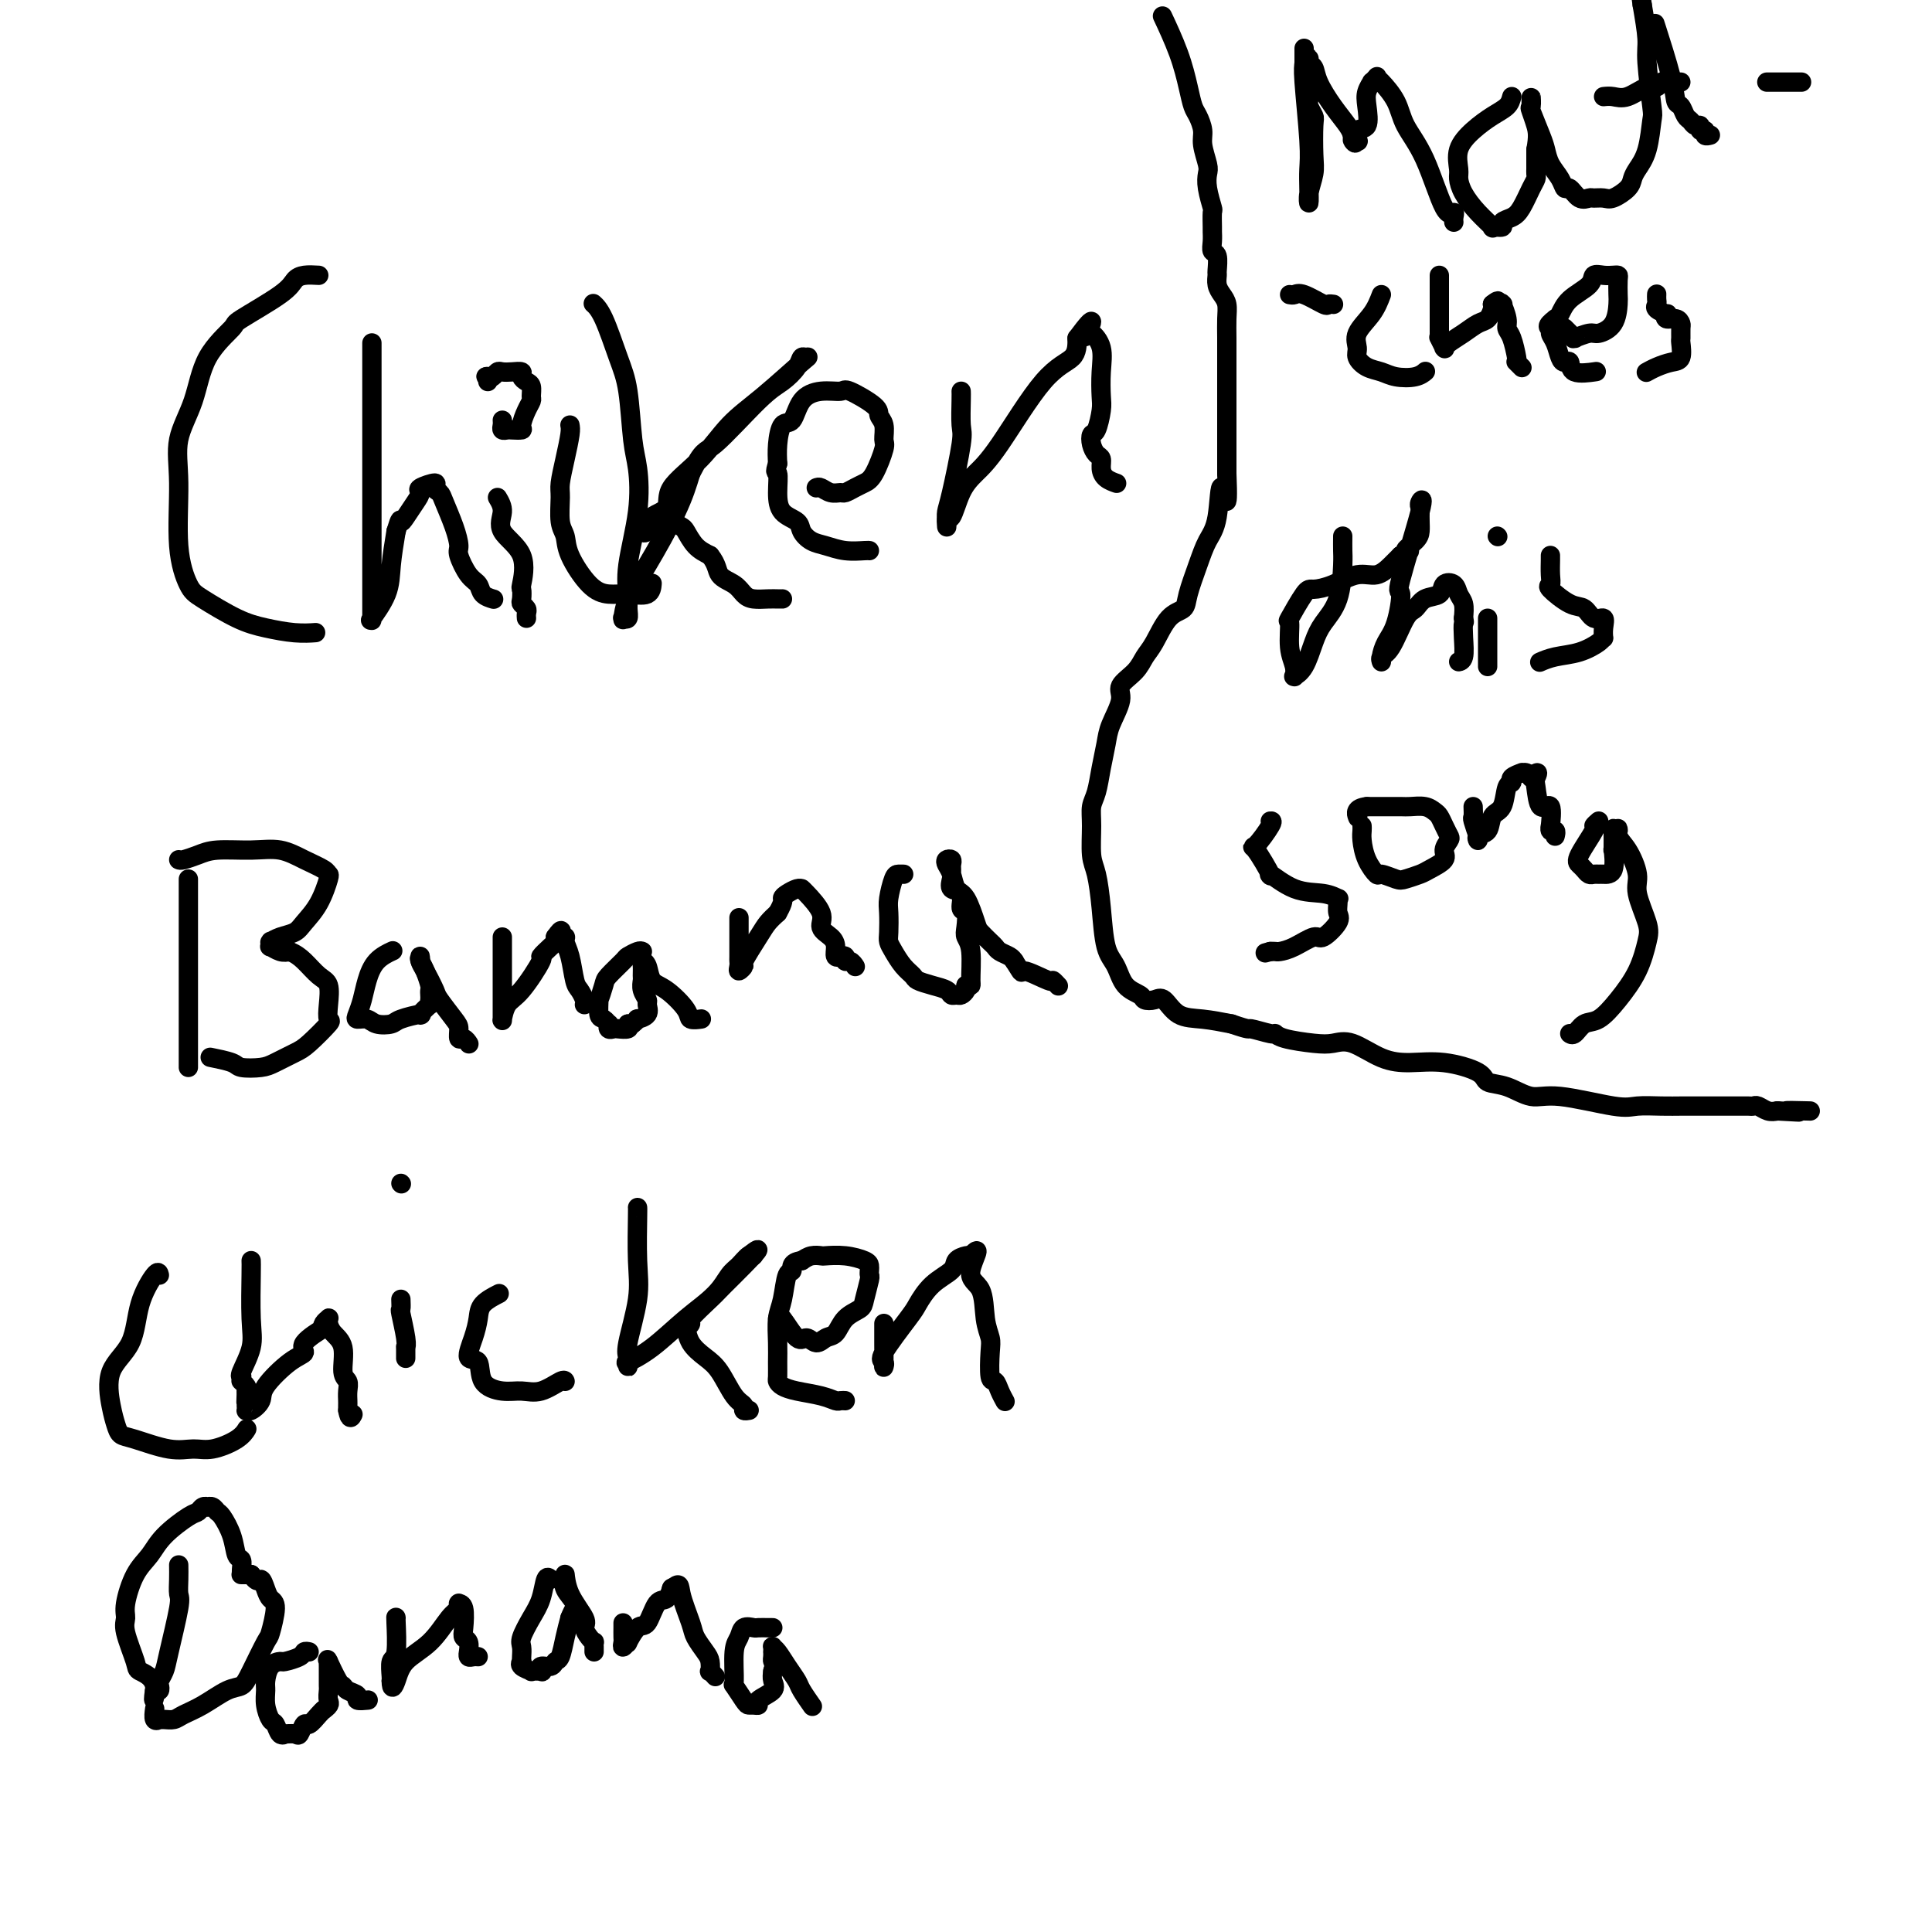 <svg viewBox='0 0 400 400' version='1.1' xmlns='http://www.w3.org/2000/svg' xmlns:xlink='http://www.w3.org/1999/xlink'><g fill='none' stroke='#000000' stroke-width='4' stroke-linecap='round' stroke-linejoin='round'><path d='M66,57c-1.069,-0.061 -2.138,-0.122 -3,0c-0.862,0.122 -1.515,0.426 -2,1c-0.485,0.574 -0.800,1.417 -3,3c-2.200,1.583 -6.286,3.905 -8,5c-1.714,1.095 -1.058,0.964 -2,2c-0.942,1.036 -3.484,3.240 -5,6c-1.516,2.760 -2.008,6.077 -3,9c-0.992,2.923 -2.485,5.453 -3,8c-0.515,2.547 -0.054,5.113 0,9c0.054,3.887 -0.301,9.097 0,13c0.301,3.903 1.258,6.500 2,8c0.742,1.500 1.268,1.905 3,3c1.732,1.095 4.671,2.882 7,4c2.329,1.118 4.047,1.568 6,2c1.953,0.432 4.141,0.847 6,1c1.859,0.153 3.388,0.044 4,0c0.612,-0.044 0.306,-0.022 0,0'/><path d='M77,71c0.000,1.251 0.000,2.503 0,3c-0.000,0.497 -0.000,0.240 0,4c0.000,3.760 0.000,11.537 0,16c-0.000,4.463 -0.000,5.610 0,8c0.000,2.390 0.000,6.021 0,8c-0.000,1.979 -0.000,2.306 0,3c0.000,0.694 0.000,1.756 0,3c-0.000,1.244 -0.000,2.670 0,4c0.000,1.330 0.001,2.566 0,3c-0.001,0.434 -0.003,0.068 0,1c0.003,0.932 0.011,3.164 0,4c-0.011,0.836 -0.042,0.277 0,0c0.042,-0.277 0.158,-0.273 0,0c-0.158,0.273 -0.589,0.816 0,0c0.589,-0.816 2.197,-2.989 3,-5c0.803,-2.011 0.801,-3.860 1,-6c0.199,-2.140 0.600,-4.570 1,-7'/><path d='M82,110c0.967,-3.218 0.883,-2.262 1,-2c0.117,0.262 0.435,-0.169 1,-1c0.565,-0.831 1.376,-2.062 2,-3c0.624,-0.938 1.060,-1.583 1,-2c-0.060,-0.417 -0.617,-0.606 0,-1c0.617,-0.394 2.406,-0.994 3,-1c0.594,-0.006 -0.008,0.583 0,1c0.008,0.417 0.628,0.662 1,1c0.372,0.338 0.498,0.770 1,2c0.502,1.230 1.381,3.260 2,5c0.619,1.740 0.977,3.191 1,4c0.023,0.809 -0.288,0.977 0,2c0.288,1.023 1.174,2.901 2,4c0.826,1.099 1.593,1.418 2,2c0.407,0.582 0.456,1.426 1,2c0.544,0.574 1.584,0.878 2,1c0.416,0.122 0.208,0.061 0,0'/><path d='M103,103c0.544,0.919 1.088,1.838 1,3c-0.088,1.162 -0.808,2.567 0,4c0.808,1.433 3.144,2.895 4,5c0.856,2.105 0.233,4.854 0,6c-0.233,1.146 -0.077,0.688 0,1c0.077,0.312 0.073,1.394 0,2c-0.073,0.606 -0.216,0.737 0,1c0.216,0.263 0.790,0.658 1,1c0.210,0.342 0.057,0.631 0,1c-0.057,0.369 -0.016,0.820 0,1c0.016,0.180 0.008,0.090 0,0'/><path d='M104,87c0.027,0.310 0.053,0.619 0,1c-0.053,0.381 -0.187,0.833 0,1c0.187,0.167 0.694,0.049 1,0c0.306,-0.049 0.412,-0.031 1,0c0.588,0.031 1.660,0.073 2,0c0.340,-0.073 -0.052,-0.261 0,-1c0.052,-0.739 0.547,-2.029 1,-3c0.453,-0.971 0.863,-1.622 1,-2c0.137,-0.378 -0.000,-0.483 0,-1c0.000,-0.517 0.138,-1.445 0,-2c-0.138,-0.555 -0.551,-0.737 -1,-1c-0.449,-0.263 -0.932,-0.607 -1,-1c-0.068,-0.393 0.280,-0.834 0,-1c-0.280,-0.166 -1.188,-0.058 -2,0c-0.812,0.058 -1.527,0.067 -2,0c-0.473,-0.067 -0.704,-0.210 -1,0c-0.296,0.210 -0.656,0.774 -1,1c-0.344,0.226 -0.672,0.113 -1,0'/><path d='M101,78c-0.774,0.095 -0.208,-0.167 0,0c0.208,0.167 0.060,0.762 0,1c-0.060,0.238 -0.030,0.119 0,0'/><path d='M118,88c0.082,0.416 0.165,0.832 0,2c-0.165,1.168 -0.576,3.089 -1,5c-0.424,1.911 -0.859,3.814 -1,5c-0.141,1.186 0.013,1.655 0,3c-0.013,1.345 -0.191,3.566 0,5c0.191,1.434 0.752,2.083 1,3c0.248,0.917 0.182,2.104 1,4c0.818,1.896 2.520,4.501 4,6c1.480,1.499 2.736,1.893 4,2c1.264,0.107 2.535,-0.075 4,0c1.465,0.075 3.125,0.405 4,0c0.875,-0.405 0.964,-1.544 1,-2c0.036,-0.456 0.018,-0.228 0,0'/><path d='M123,63c-0.150,-0.135 -0.300,-0.269 0,0c0.300,0.269 1.050,0.942 2,3c0.950,2.058 2.099,5.500 3,8c0.901,2.500 1.554,4.057 2,7c0.446,2.943 0.684,7.270 1,10c0.316,2.730 0.711,3.861 1,6c0.289,2.139 0.471,5.284 0,9c-0.471,3.716 -1.594,8.001 -2,11c-0.406,2.999 -0.095,4.712 0,6c0.095,1.288 -0.028,2.152 0,3c0.028,0.848 0.205,1.681 0,2c-0.205,0.319 -0.791,0.125 -1,0c-0.209,-0.125 -0.040,-0.180 0,0c0.040,0.180 -0.050,0.595 0,0c0.050,-0.595 0.240,-2.201 1,-4c0.760,-1.799 2.089,-3.792 4,-7c1.911,-3.208 4.403,-7.631 6,-11c1.597,-3.369 2.298,-5.685 3,-8'/><path d='M143,98c2.667,-5.199 2.833,-4.196 5,-6c2.167,-1.804 6.335,-6.416 9,-9c2.665,-2.584 3.827,-3.139 5,-4c1.173,-0.861 2.357,-2.027 3,-3c0.643,-0.973 0.746,-1.754 1,-2c0.254,-0.246 0.658,0.043 1,0c0.342,-0.043 0.623,-0.417 -1,1c-1.623,1.417 -5.150,4.624 -8,7c-2.850,2.376 -5.023,3.920 -7,6c-1.977,2.080 -3.760,4.695 -6,7c-2.240,2.305 -4.939,4.302 -6,6c-1.061,1.698 -0.485,3.099 -1,4c-0.515,0.901 -2.121,1.301 -3,2c-0.879,0.699 -1.032,1.696 -1,2c0.032,0.304 0.249,-0.086 0,0c-0.249,0.086 -0.965,0.649 -1,1c-0.035,0.351 0.610,0.490 1,0c0.390,-0.490 0.523,-1.608 1,-2c0.477,-0.392 1.296,-0.057 2,0c0.704,0.057 1.294,-0.164 2,0c0.706,0.164 1.530,0.714 2,1c0.470,0.286 0.588,0.308 1,1c0.412,0.692 1.118,2.055 2,3c0.882,0.945 1.941,1.473 3,2'/><path d='M147,115c1.535,1.896 1.374,3.135 2,4c0.626,0.865 2.041,1.356 3,2c0.959,0.644 1.462,1.440 2,2c0.538,0.560 1.111,0.882 2,1c0.889,0.118 2.094,0.032 3,0c0.906,-0.032 1.513,-0.009 2,0c0.487,0.009 0.853,0.002 1,0c0.147,-0.002 0.073,-0.001 0,0'/><path d='M169,101c0.252,-0.115 0.504,-0.230 1,0c0.496,0.230 1.235,0.805 2,1c0.765,0.195 1.555,0.011 2,0c0.445,-0.011 0.543,0.151 1,0c0.457,-0.151 1.271,-0.616 2,-1c0.729,-0.384 1.373,-0.687 2,-1c0.627,-0.313 1.236,-0.636 2,-2c0.764,-1.364 1.684,-3.767 2,-5c0.316,-1.233 0.029,-1.294 0,-2c-0.029,-0.706 0.202,-2.056 0,-3c-0.202,-0.944 -0.836,-1.483 -1,-2c-0.164,-0.517 0.142,-1.010 -1,-2c-1.142,-0.990 -3.734,-2.475 -5,-3c-1.266,-0.525 -1.207,-0.091 -2,0c-0.793,0.091 -2.437,-0.160 -4,0c-1.563,0.160 -3.046,0.731 -4,2c-0.954,1.269 -1.379,3.237 -2,4c-0.621,0.763 -1.436,0.321 -2,1c-0.564,0.679 -0.875,2.480 -1,4c-0.125,1.520 -0.062,2.760 0,4'/><path d='M161,96c-0.770,2.279 -0.194,1.478 0,2c0.194,0.522 0.005,2.367 0,4c-0.005,1.633 0.175,3.053 1,4c0.825,0.947 2.295,1.420 3,2c0.705,0.580 0.644,1.266 1,2c0.356,0.734 1.129,1.517 2,2c0.871,0.483 1.841,0.665 3,1c1.159,0.335 2.506,0.822 4,1c1.494,0.178 3.133,0.048 4,0c0.867,-0.048 0.962,-0.014 1,0c0.038,0.014 0.019,0.007 0,0'/><path d='M199,81c0.014,0.327 0.028,0.654 0,2c-0.028,1.346 -0.099,3.712 0,5c0.099,1.288 0.366,1.500 0,4c-0.366,2.500 -1.367,7.288 -2,10c-0.633,2.712 -0.899,3.347 -1,4c-0.101,0.653 -0.036,1.322 0,2c0.036,0.678 0.042,1.364 0,1c-0.042,-0.364 -0.133,-1.779 0,-2c0.133,-0.221 0.491,0.751 1,0c0.509,-0.751 1.170,-3.225 2,-5c0.830,-1.775 1.830,-2.851 3,-4c1.170,-1.149 2.509,-2.370 5,-6c2.491,-3.630 6.132,-9.670 9,-13c2.868,-3.330 4.962,-3.952 6,-5c1.038,-1.048 1.019,-2.524 1,-4'/><path d='M223,70c4.628,-6.258 2.698,-2.401 2,-1c-0.698,1.401 -0.162,0.348 0,0c0.162,-0.348 -0.048,0.011 0,0c0.048,-0.011 0.353,-0.392 1,0c0.647,0.392 1.635,1.555 2,3c0.365,1.445 0.108,3.170 0,5c-0.108,1.830 -0.068,3.764 0,5c0.068,1.236 0.165,1.774 0,3c-0.165,1.226 -0.590,3.140 -1,4c-0.410,0.860 -0.804,0.667 -1,1c-0.196,0.333 -0.194,1.192 0,2c0.194,0.808 0.581,1.565 1,2c0.419,0.435 0.869,0.547 1,1c0.131,0.453 -0.058,1.245 0,2c0.058,0.755 0.362,1.472 1,2c0.638,0.528 1.611,0.865 2,1c0.389,0.135 0.195,0.067 0,0'/><path d='M39,182c0.000,0.143 0.000,0.285 0,3c0.000,2.715 0.000,8.002 0,12c0.000,3.998 0.000,6.707 0,10c0.000,3.293 -0.000,7.170 0,9c0.000,1.830 0.000,1.614 0,2c0.000,0.386 0.000,1.373 0,2c0.000,0.627 0.000,0.893 0,1c0.000,0.107 0.000,0.053 0,0'/><path d='M37,178c0.158,0.082 0.316,0.164 1,0c0.684,-0.164 1.893,-0.574 3,-1c1.107,-0.426 2.111,-0.868 4,-1c1.889,-0.132 4.664,0.045 7,0c2.336,-0.045 4.235,-0.314 6,0c1.765,0.314 3.396,1.210 5,2c1.604,0.790 3.180,1.475 4,2c0.820,0.525 0.884,0.890 1,1c0.116,0.110 0.285,-0.034 0,1c-0.285,1.034 -1.022,3.248 -2,5c-0.978,1.752 -2.195,3.044 -3,4c-0.805,0.956 -1.196,1.576 -2,2c-0.804,0.424 -2.019,0.654 -3,1c-0.981,0.346 -1.729,0.810 -2,1c-0.271,0.190 -0.067,0.107 0,0c0.067,-0.107 -0.004,-0.239 0,0c0.004,0.239 0.084,0.847 0,1c-0.084,0.153 -0.330,-0.151 0,0c0.330,0.151 1.237,0.757 2,1c0.763,0.243 1.381,0.121 2,0'/><path d='M60,197c1.148,0.444 2.020,1.055 3,2c0.980,0.945 2.070,2.225 3,3c0.930,0.775 1.700,1.044 2,2c0.300,0.956 0.129,2.598 0,4c-0.129,1.402 -0.216,2.564 0,3c0.216,0.436 0.733,0.145 0,1c-0.733,0.855 -2.718,2.857 -4,4c-1.282,1.143 -1.860,1.428 -3,2c-1.140,0.572 -2.842,1.432 -4,2c-1.158,0.568 -1.772,0.846 -3,1c-1.228,0.154 -3.072,0.186 -4,0c-0.928,-0.186 -0.942,-0.588 -2,-1c-1.058,-0.412 -3.159,-0.832 -4,-1c-0.841,-0.168 -0.420,-0.084 0,0'/><path d='M81,197c0.285,-0.132 0.571,-0.263 0,0c-0.571,0.263 -1.997,0.922 -3,2c-1.003,1.078 -1.583,2.575 -2,4c-0.417,1.425 -0.671,2.778 -1,4c-0.329,1.222 -0.733,2.314 -1,3c-0.267,0.686 -0.398,0.966 0,1c0.398,0.034 1.323,-0.177 2,0c0.677,0.177 1.104,0.743 2,1c0.896,0.257 2.262,0.205 3,0c0.738,-0.205 0.849,-0.562 2,-1c1.151,-0.438 3.342,-0.958 4,-1c0.658,-0.042 -0.216,0.392 0,0c0.216,-0.392 1.522,-1.611 2,-2c0.478,-0.389 0.129,0.052 0,0c-0.129,-0.052 -0.038,-0.598 0,-1c0.038,-0.402 0.021,-0.660 0,-1c-0.021,-0.340 -0.047,-0.761 0,-1c0.047,-0.239 0.166,-0.295 0,-1c-0.166,-0.705 -0.619,-2.059 -1,-3c-0.381,-0.941 -0.691,-1.471 -1,-2'/><path d='M87,199c-0.312,-1.320 -0.090,-0.119 0,0c0.090,0.119 0.050,-0.844 0,-1c-0.050,-0.156 -0.108,0.494 0,1c0.108,0.506 0.383,0.869 1,2c0.617,1.131 1.576,3.029 2,4c0.424,0.971 0.313,1.016 1,2c0.687,0.984 2.174,2.908 3,4c0.826,1.092 0.992,1.350 1,2c0.008,0.650 -0.142,1.690 0,2c0.142,0.310 0.577,-0.109 1,0c0.423,0.109 0.835,0.745 1,1c0.165,0.255 0.082,0.127 0,0'/><path d='M104,194c-0.000,0.355 -0.000,0.709 0,1c0.000,0.291 0.000,0.518 0,2c-0.000,1.482 -0.001,4.218 0,6c0.001,1.782 0.002,2.611 0,4c-0.002,1.389 -0.007,3.337 0,4c0.007,0.663 0.028,0.040 0,0c-0.028,-0.040 -0.104,0.503 0,0c0.104,-0.503 0.388,-2.050 1,-3c0.612,-0.950 1.551,-1.301 3,-3c1.449,-1.699 3.408,-4.745 4,-6c0.592,-1.255 -0.181,-0.718 0,-1c0.181,-0.282 1.318,-1.384 2,-2c0.682,-0.616 0.909,-0.748 1,-1c0.091,-0.252 0.045,-0.626 0,-1'/><path d='M115,194c1.864,-2.621 1.024,-0.675 1,0c-0.024,0.675 0.767,0.078 1,0c0.233,-0.078 -0.091,0.364 0,1c0.091,0.636 0.599,1.467 1,3c0.401,1.533 0.696,3.770 1,5c0.304,1.230 0.618,1.453 1,2c0.382,0.547 0.834,1.416 1,2c0.166,0.584 0.048,0.881 0,1c-0.048,0.119 -0.024,0.059 0,0'/><path d='M133,197c-0.204,-0.105 -0.407,-0.210 -1,0c-0.593,0.210 -1.574,0.734 -2,1c-0.426,0.266 -0.296,0.275 -1,1c-0.704,0.725 -2.242,2.166 -3,3c-0.758,0.834 -0.736,1.059 -1,2c-0.264,0.941 -0.813,2.596 -1,3c-0.187,0.404 -0.011,-0.443 0,0c0.011,0.443 -0.141,2.175 0,3c0.141,0.825 0.577,0.743 1,1c0.423,0.257 0.833,0.853 1,1c0.167,0.147 0.091,-0.156 0,0c-0.091,0.156 -0.196,0.771 0,1c0.196,0.229 0.692,0.072 1,0c0.308,-0.072 0.429,-0.058 1,0c0.571,0.058 1.592,0.159 2,0c0.408,-0.159 0.204,-0.580 0,-1'/><path d='M130,212c0.776,0.063 0.715,0.220 1,0c0.285,-0.220 0.914,-0.818 1,-1c0.086,-0.182 -0.373,0.051 0,0c0.373,-0.051 1.578,-0.385 2,-1c0.422,-0.615 0.060,-1.512 0,-2c-0.060,-0.488 0.180,-0.568 0,-1c-0.180,-0.432 -0.781,-1.216 -1,-2c-0.219,-0.784 -0.055,-1.568 0,-2c0.055,-0.432 0.003,-0.512 0,-1c-0.003,-0.488 0.045,-1.384 0,-2c-0.045,-0.616 -0.183,-0.951 0,-1c0.183,-0.049 0.688,0.187 1,1c0.312,0.813 0.431,2.204 1,3c0.569,0.796 1.588,0.998 3,2c1.412,1.002 3.215,2.804 4,4c0.785,1.196 0.551,1.784 1,2c0.449,0.216 1.583,0.058 2,0c0.417,-0.058 0.119,-0.017 0,0c-0.119,0.017 -0.060,0.008 0,0'/><path d='M153,190c0.000,0.198 0.000,0.395 0,1c-0.000,0.605 -0.001,1.617 0,3c0.001,1.383 0.005,3.137 0,4c-0.005,0.863 -0.018,0.834 0,1c0.018,0.166 0.067,0.526 0,1c-0.067,0.474 -0.250,1.063 0,1c0.250,-0.063 0.934,-0.779 1,-1c0.066,-0.221 -0.488,0.054 0,-1c0.488,-1.054 2.016,-3.438 3,-5c0.984,-1.562 1.424,-2.304 2,-3c0.576,-0.696 1.288,-1.348 2,-2'/><path d='M161,189c1.432,-2.491 1.011,-2.720 1,-3c-0.011,-0.280 0.389,-0.611 1,-1c0.611,-0.389 1.432,-0.836 2,-1c0.568,-0.164 0.882,-0.046 1,0c0.118,0.046 0.040,0.018 0,0c-0.040,-0.018 -0.043,-0.027 0,0c0.043,0.027 0.131,0.090 1,1c0.869,0.910 2.519,2.668 3,4c0.481,1.332 -0.207,2.238 0,3c0.207,0.762 1.309,1.381 2,2c0.691,0.619 0.970,1.238 1,2c0.030,0.762 -0.189,1.669 0,2c0.189,0.331 0.787,0.088 1,0c0.213,-0.088 0.042,-0.019 0,0c-0.042,0.019 0.044,-0.010 0,0c-0.044,0.010 -0.218,0.059 0,0c0.218,-0.059 0.829,-0.226 1,0c0.171,0.226 -0.099,0.844 0,1c0.099,0.156 0.565,-0.150 1,0c0.435,0.150 0.839,0.757 1,1c0.161,0.243 0.081,0.121 0,0'/><path d='M187,181c0.091,0.002 0.182,0.005 0,0c-0.182,-0.005 -0.637,-0.016 -1,0c-0.363,0.016 -0.634,0.059 -1,1c-0.366,0.941 -0.828,2.779 -1,4c-0.172,1.221 -0.055,1.825 0,3c0.055,1.175 0.046,2.920 0,4c-0.046,1.080 -0.130,1.494 0,2c0.130,0.506 0.474,1.105 1,2c0.526,0.895 1.234,2.085 2,3c0.766,0.915 1.592,1.555 2,2c0.408,0.445 0.400,0.693 1,1c0.600,0.307 1.810,0.671 3,1c1.190,0.329 2.361,0.621 3,1c0.639,0.379 0.746,0.845 1,1c0.254,0.155 0.656,0.000 1,0c0.344,-0.000 0.631,0.154 1,0c0.369,-0.154 0.820,-0.615 1,-1c0.180,-0.385 0.090,-0.692 0,-1'/><path d='M200,204c1.293,0.094 1.027,0.329 1,-1c-0.027,-1.329 0.185,-4.224 0,-6c-0.185,-1.776 -0.765,-2.434 -1,-3c-0.235,-0.566 -0.123,-1.040 0,-2c0.123,-0.960 0.257,-2.408 0,-3c-0.257,-0.592 -0.906,-0.330 -1,-1c-0.094,-0.670 0.367,-2.274 0,-3c-0.367,-0.726 -1.563,-0.576 -2,-1c-0.437,-0.424 -0.116,-1.424 0,-2c0.116,-0.576 0.028,-0.729 0,-1c-0.028,-0.271 0.006,-0.658 0,-1c-0.006,-0.342 -0.051,-0.637 0,-1c0.051,-0.363 0.198,-0.794 0,-1c-0.198,-0.206 -0.741,-0.185 -1,0c-0.259,0.185 -0.234,0.536 0,1c0.234,0.464 0.678,1.040 1,2c0.322,0.960 0.524,2.302 1,3c0.476,0.698 1.227,0.750 2,2c0.773,1.250 1.568,3.697 2,5c0.432,1.303 0.501,1.462 1,2c0.499,0.538 1.429,1.453 2,2c0.571,0.547 0.782,0.724 1,1c0.218,0.276 0.443,0.651 1,1c0.557,0.349 1.445,0.671 2,1c0.555,0.329 0.778,0.664 1,1'/><path d='M210,199c2.173,3.421 1.104,1.975 2,2c0.896,0.025 3.756,1.522 5,2c1.244,0.478 0.874,-0.064 1,0c0.126,0.064 0.750,0.732 1,1c0.250,0.268 0.125,0.134 0,0'/><path d='M33,264c-0.112,-0.472 -0.223,-0.945 -1,0c-0.777,0.945 -2.219,3.306 -3,6c-0.781,2.694 -0.900,5.720 -2,8c-1.100,2.280 -3.179,3.814 -4,6c-0.821,2.186 -0.384,5.024 0,7c0.384,1.976 0.714,3.089 1,4c0.286,0.911 0.528,1.619 1,2c0.472,0.381 1.173,0.436 3,1c1.827,0.564 4.780,1.636 7,2c2.220,0.364 3.705,0.020 5,0c1.295,-0.020 2.399,0.283 4,0c1.601,-0.283 3.700,-1.153 5,-2c1.300,-0.847 1.800,-1.671 2,-2c0.200,-0.329 0.100,-0.165 0,0'/><path d='M52,261c0.016,0.392 0.033,0.785 0,3c-0.033,2.215 -0.114,6.253 0,9c0.114,2.747 0.423,4.204 0,6c-0.423,1.796 -1.577,3.931 -2,5c-0.423,1.069 -0.114,1.070 0,1c0.114,-0.070 0.034,-0.212 0,0c-0.034,0.212 -0.023,0.778 0,1c0.023,0.222 0.058,0.101 0,0c-0.058,-0.101 -0.208,-0.181 0,0c0.208,0.181 0.774,0.623 1,1c0.226,0.377 0.113,0.688 0,1'/><path d='M51,288c-0.155,4.565 -0.042,2.477 0,2c0.042,-0.477 0.013,0.658 0,1c-0.013,0.342 -0.010,-0.110 0,0c0.010,0.110 0.027,0.783 0,1c-0.027,0.217 -0.097,-0.022 0,0c0.097,0.022 0.360,0.305 1,0c0.640,-0.305 1.656,-1.196 2,-2c0.344,-0.804 0.016,-1.519 1,-3c0.984,-1.481 3.279,-3.727 5,-5c1.721,-1.273 2.866,-1.573 3,-2c0.134,-0.427 -0.745,-0.979 0,-2c0.745,-1.021 3.114,-2.509 4,-3c0.886,-0.491 0.290,0.014 0,0c-0.290,-0.014 -0.272,-0.548 0,-1c0.272,-0.452 0.799,-0.822 1,-1c0.201,-0.178 0.077,-0.164 0,0c-0.077,0.164 -0.108,0.477 0,1c0.108,0.523 0.355,1.256 1,2c0.645,0.744 1.690,1.498 2,3c0.310,1.502 -0.113,3.750 0,5c0.113,1.250 0.762,1.501 1,2c0.238,0.499 0.064,1.244 0,2c-0.064,0.756 -0.017,1.522 0,2c0.017,0.478 0.005,0.667 0,1c-0.005,0.333 -0.001,0.809 0,1c0.001,0.191 0.001,0.095 0,0'/><path d='M72,292c0.378,2.244 0.822,1.356 1,1c0.178,-0.356 0.089,-0.178 0,0'/><path d='M83,269c0.030,0.866 0.061,1.733 0,2c-0.061,0.267 -0.212,-0.065 0,1c0.212,1.065 0.789,3.526 1,5c0.211,1.474 0.057,1.962 0,2c-0.057,0.038 -0.015,-0.374 0,0c0.015,0.374 0.004,1.536 0,2c-0.004,0.464 -0.002,0.232 0,0'/><path d='M83,245c0.000,0.000 0.100,0.100 0.1,0.1'/><path d='M103,268c0.314,-0.159 0.628,-0.319 0,0c-0.628,0.319 -2.199,1.115 -3,2c-0.801,0.885 -0.831,1.858 -1,3c-0.169,1.142 -0.478,2.454 -1,4c-0.522,1.546 -1.256,3.328 -1,4c0.256,0.672 1.502,0.235 2,1c0.498,0.765 0.249,2.733 1,4c0.751,1.267 2.503,1.832 4,2c1.497,0.168 2.741,-0.060 4,0c1.259,0.060 2.533,0.408 4,0c1.467,-0.408 3.126,-1.571 4,-2c0.874,-0.429 0.964,-0.122 1,0c0.036,0.122 0.018,0.061 0,0'/><path d='M132,250c0.016,0.002 0.033,0.003 0,2c-0.033,1.997 -0.114,5.989 0,9c0.114,3.011 0.423,5.040 0,8c-0.423,2.960 -1.578,6.851 -2,9c-0.422,2.149 -0.112,2.558 0,3c0.112,0.442 0.027,0.919 0,1c-0.027,0.081 0.006,-0.233 0,0c-0.006,0.233 -0.051,1.014 0,1c0.051,-0.014 0.198,-0.824 0,-1c-0.198,-0.176 -0.741,0.283 0,0c0.741,-0.283 2.765,-1.307 5,-3c2.235,-1.693 4.682,-4.055 7,-6c2.318,-1.945 4.506,-3.474 6,-5c1.494,-1.526 2.293,-3.050 3,-4c0.707,-0.950 1.324,-1.327 2,-2c0.676,-0.673 1.413,-1.643 2,-2c0.587,-0.357 1.025,-0.102 1,0c-0.025,0.102 -0.512,0.051 -1,0'/><path d='M155,260c3.853,-3.006 0.985,-0.022 -1,2c-1.985,2.022 -3.085,3.082 -4,4c-0.915,0.918 -1.643,1.694 -3,3c-1.357,1.306 -3.343,3.143 -4,4c-0.657,0.857 0.015,0.733 0,1c-0.015,0.267 -0.717,0.926 -1,1c-0.283,0.074 -0.147,-0.436 0,0c0.147,0.436 0.306,1.818 1,3c0.694,1.182 1.922,2.163 3,3c1.078,0.837 2.005,1.531 3,3c0.995,1.469 2.056,3.714 3,5c0.944,1.286 1.769,1.612 2,2c0.231,0.388 -0.134,0.836 0,1c0.134,0.164 0.767,0.044 1,0c0.233,-0.044 0.067,-0.013 0,0c-0.067,0.013 -0.033,0.006 0,0'/><path d='M161,273c0.131,-0.463 0.261,-0.926 1,0c0.739,0.926 2.085,3.242 3,4c0.915,0.758 1.399,-0.041 2,0c0.601,0.041 1.320,0.922 2,1c0.680,0.078 1.320,-0.648 2,-1c0.680,-0.352 1.401,-0.329 2,-1c0.599,-0.671 1.075,-2.035 2,-3c0.925,-0.965 2.300,-1.529 3,-2c0.700,-0.471 0.724,-0.847 1,-2c0.276,-1.153 0.805,-3.082 1,-4c0.195,-0.918 0.055,-0.824 0,-1c-0.055,-0.176 -0.025,-0.622 0,-1c0.025,-0.378 0.047,-0.690 0,-1c-0.047,-0.310 -0.162,-0.620 -1,-1c-0.838,-0.380 -2.399,-0.831 -4,-1c-1.601,-0.169 -3.244,-0.056 -4,0c-0.756,0.056 -0.627,0.053 -1,0c-0.373,-0.053 -1.250,-0.158 -2,0c-0.750,0.158 -1.375,0.579 -2,1'/><path d='M166,261c-2.570,0.306 -1.995,1.572 -2,2c-0.005,0.428 -0.590,0.018 -1,1c-0.410,0.982 -0.646,3.356 -1,5c-0.354,1.644 -0.828,2.559 -1,4c-0.172,1.441 -0.044,3.408 0,5c0.044,1.592 0.005,2.808 0,4c-0.005,1.192 0.025,2.361 0,3c-0.025,0.639 -0.105,0.749 0,1c0.105,0.251 0.395,0.642 1,1c0.605,0.358 1.525,0.685 3,1c1.475,0.315 3.506,0.620 5,1c1.494,0.380 2.452,0.834 3,1c0.548,0.166 0.686,0.045 1,0c0.314,-0.045 0.804,-0.013 1,0c0.196,0.013 0.098,0.006 0,0'/><path d='M183,274c0.001,0.730 0.001,1.460 0,2c-0.001,0.540 -0.005,0.890 0,2c0.005,1.110 0.019,2.981 0,4c-0.019,1.019 -0.070,1.187 0,1c0.070,-0.187 0.261,-0.728 0,-1c-0.261,-0.272 -0.973,-0.275 0,-2c0.973,-1.725 3.632,-5.173 5,-7c1.368,-1.827 1.445,-2.034 2,-3c0.555,-0.966 1.588,-2.689 3,-4c1.412,-1.311 3.201,-2.208 4,-3c0.799,-0.792 0.606,-1.480 1,-2c0.394,-0.520 1.374,-0.871 2,-1c0.626,-0.129 0.899,-0.035 1,0c0.101,0.035 0.029,0.010 0,0c-0.029,-0.010 -0.014,-0.005 0,0'/><path d='M201,260c2.675,-2.885 0.363,0.904 0,3c-0.363,2.096 1.222,2.499 2,4c0.778,1.501 0.747,4.099 1,6c0.253,1.901 0.788,3.103 1,4c0.212,0.897 0.099,1.488 0,3c-0.099,1.512 -0.184,3.947 0,5c0.184,1.053 0.637,0.726 1,1c0.363,0.274 0.636,1.151 1,2c0.364,0.849 0.818,1.671 1,2c0.182,0.329 0.091,0.164 0,0'/><path d='M37,324c0.015,0.954 0.029,1.907 0,3c-0.029,1.093 -0.103,2.324 0,3c0.103,0.676 0.381,0.797 0,3c-0.381,2.203 -1.422,6.489 -2,9c-0.578,2.511 -0.694,3.247 -1,4c-0.306,0.753 -0.804,1.521 -1,2c-0.196,0.479 -0.091,0.667 0,1c0.091,0.333 0.169,0.809 0,1c-0.169,0.191 -0.584,0.095 -1,0'/><path d='M32,350c-0.599,3.968 0.404,0.889 0,-1c-0.404,-1.889 -2.215,-2.589 -3,-3c-0.785,-0.411 -0.545,-0.532 -1,-2c-0.455,-1.468 -1.605,-4.282 -2,-6c-0.395,-1.718 -0.036,-2.338 0,-3c0.036,-0.662 -0.250,-1.365 0,-3c0.250,-1.635 1.037,-4.203 2,-6c0.963,-1.797 2.103,-2.825 3,-4c0.897,-1.175 1.551,-2.497 3,-4c1.449,-1.503 3.694,-3.187 5,-4c1.306,-0.813 1.673,-0.755 2,-1c0.327,-0.245 0.613,-0.794 1,-1c0.387,-0.206 0.876,-0.068 1,0c0.124,0.068 -0.118,0.068 0,0c0.118,-0.068 0.595,-0.204 1,0c0.405,0.204 0.739,0.746 1,1c0.261,0.254 0.448,0.218 1,1c0.552,0.782 1.468,2.381 2,4c0.532,1.619 0.678,3.257 1,4c0.322,0.743 0.818,0.591 1,1c0.182,0.409 0.048,1.377 0,2c-0.048,0.623 -0.010,0.899 0,1c0.010,0.101 -0.008,0.027 0,0c0.008,-0.027 0.043,-0.007 0,0c-0.043,0.007 -0.166,0.002 0,0c0.166,-0.002 0.619,-0.001 1,0c0.381,0.001 0.691,0.000 1,0'/><path d='M52,326c1.486,2.146 1.701,1.010 2,1c0.299,-0.010 0.681,1.106 1,2c0.319,0.894 0.573,1.566 1,2c0.427,0.434 1.027,0.631 1,2c-0.027,1.369 -0.680,3.909 -1,5c-0.320,1.091 -0.307,0.733 -1,2c-0.693,1.267 -2.090,4.160 -3,6c-0.910,1.840 -1.332,2.626 -2,3c-0.668,0.374 -1.583,0.335 -3,1c-1.417,0.665 -3.336,2.035 -5,3c-1.664,0.965 -3.072,1.526 -4,2c-0.928,0.474 -1.377,0.861 -2,1c-0.623,0.139 -1.421,0.030 -2,0c-0.579,-0.030 -0.940,0.020 -1,0c-0.060,-0.020 0.180,-0.108 0,0c-0.180,0.108 -0.779,0.414 -1,0c-0.221,-0.414 -0.063,-1.547 0,-2c0.063,-0.453 0.032,-0.227 0,0'/><path d='M64,342c-0.396,-0.082 -0.792,-0.165 -1,0c-0.208,0.165 -0.228,0.576 -1,1c-0.772,0.424 -2.298,0.861 -3,1c-0.702,0.139 -0.581,-0.021 -1,0c-0.419,0.021 -1.377,0.223 -2,1c-0.623,0.777 -0.910,2.129 -1,3c-0.090,0.871 0.017,1.260 0,2c-0.017,0.740 -0.158,1.830 0,3c0.158,1.170 0.615,2.419 1,3c0.385,0.581 0.698,0.495 1,1c0.302,0.505 0.591,1.602 1,2c0.409,0.398 0.936,0.099 1,0c0.064,-0.099 -0.335,0.003 0,0c0.335,-0.003 1.403,-0.113 2,0c0.597,0.113 0.724,0.447 1,0c0.276,-0.447 0.703,-1.677 1,-2c0.297,-0.323 0.465,0.259 1,0c0.535,-0.259 1.439,-1.360 2,-2c0.561,-0.640 0.781,-0.820 1,-1'/><path d='M67,354c1.619,-1.114 1.166,-1.398 1,-2c-0.166,-0.602 -0.044,-1.523 0,-2c0.044,-0.477 0.012,-0.510 0,-1c-0.012,-0.490 -0.003,-1.437 0,-2c0.003,-0.563 -0.001,-0.743 0,-1c0.001,-0.257 0.007,-0.590 0,-1c-0.007,-0.410 -0.027,-0.895 0,-1c0.027,-0.105 0.100,0.171 0,0c-0.100,-0.171 -0.372,-0.789 0,0c0.372,0.789 1.390,2.986 2,4c0.610,1.014 0.812,0.846 1,1c0.188,0.154 0.362,0.630 1,1c0.638,0.370 1.740,0.635 2,1c0.260,0.365 -0.322,0.830 0,1c0.322,0.170 1.548,0.046 2,0c0.452,-0.046 0.129,-0.013 0,0c-0.129,0.013 -0.065,0.007 0,0'/><path d='M82,335c-0.030,-0.218 -0.061,-0.437 0,1c0.061,1.437 0.212,4.529 0,6c-0.212,1.471 -0.789,1.322 -1,2c-0.211,0.678 -0.057,2.182 0,3c0.057,0.818 0.016,0.948 0,1c-0.016,0.052 -0.008,0.026 0,0'/><path d='M81,348c0.017,2.209 0.558,1.230 1,0c0.442,-1.230 0.784,-2.712 2,-4c1.216,-1.288 3.307,-2.384 5,-4c1.693,-1.616 2.989,-3.754 4,-5c1.011,-1.246 1.739,-1.602 2,-2c0.261,-0.398 0.056,-0.840 0,-1c-0.056,-0.160 0.036,-0.040 0,0c-0.036,0.040 -0.202,-0.002 0,0c0.202,0.002 0.772,0.046 1,1c0.228,0.954 0.114,2.816 0,4c-0.114,1.184 -0.226,1.689 0,2c0.226,0.311 0.792,0.427 1,1c0.208,0.573 0.059,1.604 0,2c-0.059,0.396 -0.026,0.159 0,0c0.026,-0.159 0.046,-0.239 0,0c-0.046,0.239 -0.157,0.796 0,1c0.157,0.204 0.581,0.055 1,0c0.419,-0.055 0.834,-0.016 1,0c0.166,0.016 0.083,0.008 0,0'/><path d='M114,327c-0.354,-0.361 -0.708,-0.722 -1,0c-0.292,0.722 -0.523,2.525 -1,4c-0.477,1.475 -1.200,2.620 -2,4c-0.800,1.380 -1.678,2.996 -2,4c-0.322,1.004 -0.088,1.396 0,2c0.088,0.604 0.032,1.419 0,2c-0.032,0.581 -0.039,0.926 0,1c0.039,0.074 0.123,-0.124 0,0c-0.123,0.124 -0.453,0.570 0,1c0.453,0.430 1.689,0.843 2,1c0.311,0.157 -0.302,0.057 0,0c0.302,-0.057 1.520,-0.071 2,0c0.480,0.071 0.223,0.229 0,0c-0.223,-0.229 -0.411,-0.844 0,-1c0.411,-0.156 1.419,0.146 2,0c0.581,-0.146 0.733,-0.740 1,-1c0.267,-0.260 0.649,-0.185 1,-1c0.351,-0.815 0.672,-2.518 1,-4c0.328,-1.482 0.664,-2.741 1,-4'/><path d='M118,335c0.657,-1.770 1.300,-2.194 1,-3c-0.300,-0.806 -1.544,-1.995 -2,-3c-0.456,-1.005 -0.125,-1.825 0,-2c0.125,-0.175 0.043,0.295 0,0c-0.043,-0.295 -0.047,-1.355 0,-1c0.047,0.355 0.146,2.123 1,4c0.854,1.877 2.463,3.861 3,5c0.537,1.139 0.000,1.434 0,2c-0.000,0.566 0.536,1.405 1,2c0.464,0.595 0.856,0.948 1,1c0.144,0.052 0.038,-0.196 0,0c-0.038,0.196 -0.010,0.836 0,1c0.010,0.164 0.003,-0.148 0,0c-0.003,0.148 -0.001,0.757 0,1c0.001,0.243 0.000,0.122 0,0'/><path d='M129,336c0.002,0.216 0.005,0.431 0,1c-0.005,0.569 -0.017,1.490 0,2c0.017,0.510 0.063,0.609 0,1c-0.063,0.391 -0.235,1.075 0,1c0.235,-0.075 0.878,-0.910 1,-1c0.122,-0.090 -0.276,0.566 0,0c0.276,-0.566 1.226,-2.355 2,-3c0.774,-0.645 1.370,-0.145 2,-1c0.630,-0.855 1.293,-3.066 2,-4c0.707,-0.934 1.457,-0.590 2,-1c0.543,-0.410 0.877,-1.574 1,-2c0.123,-0.426 0.033,-0.115 0,0c-0.033,0.115 -0.009,0.033 0,0c0.009,-0.033 0.005,-0.016 0,0'/><path d='M139,329c1.887,-1.647 1.606,-0.765 2,1c0.394,1.765 1.465,4.414 2,6c0.535,1.586 0.535,2.109 1,3c0.465,0.891 1.396,2.152 2,3c0.604,0.848 0.880,1.285 1,2c0.120,0.715 0.084,1.707 0,2c-0.084,0.293 -0.215,-0.113 0,0c0.215,0.113 0.776,0.747 1,1c0.224,0.253 0.112,0.127 0,0'/><path d='M160,337c-0.212,0.004 -0.424,0.007 -1,0c-0.576,-0.007 -1.517,-0.025 -2,0c-0.483,0.025 -0.507,0.092 -1,0c-0.493,-0.092 -1.454,-0.343 -2,0c-0.546,0.343 -0.675,1.279 -1,2c-0.325,0.721 -0.844,1.227 -1,3c-0.156,1.773 0.052,4.815 0,6c-0.052,1.185 -0.363,0.514 0,1c0.363,0.486 1.401,2.128 2,3c0.599,0.872 0.760,0.974 1,1c0.240,0.026 0.558,-0.023 1,0c0.442,0.023 1.008,0.120 1,0c-0.008,-0.120 -0.590,-0.455 0,-1c0.590,-0.545 2.351,-1.301 3,-2c0.649,-0.699 0.185,-1.343 0,-2c-0.185,-0.657 -0.093,-1.329 0,-2'/><path d='M160,346c0.464,-1.493 0.125,-1.724 0,-2c-0.125,-0.276 -0.034,-0.596 0,-1c0.034,-0.404 0.011,-0.891 0,-1c-0.011,-0.109 -0.011,0.162 0,0c0.011,-0.162 0.035,-0.755 0,-1c-0.035,-0.245 -0.127,-0.142 0,0c0.127,0.142 0.472,0.322 1,1c0.528,0.678 1.238,1.852 2,3c0.762,1.148 1.577,2.269 2,3c0.423,0.731 0.453,1.072 1,2c0.547,0.928 1.611,2.445 2,3c0.389,0.555 0.105,0.149 0,0c-0.105,-0.149 -0.030,-0.043 0,0c0.030,0.043 0.015,0.021 0,0'/><path d='M270,10c0.000,0.000 0.000,3.000 0,3'/><path d='M270,13c-0.061,0.726 -0.212,1.040 0,4c0.212,2.960 0.788,8.565 1,12c0.212,3.435 0.061,4.702 0,6c-0.061,1.298 -0.030,2.629 0,4c0.030,1.371 0.060,2.781 0,3c-0.060,0.219 -0.211,-0.752 0,-2c0.211,-1.248 0.785,-2.772 1,-4c0.215,-1.228 0.072,-2.161 0,-4c-0.072,-1.839 -0.072,-4.583 0,-6c0.072,-1.417 0.215,-1.507 0,-2c-0.215,-0.493 -0.790,-1.390 -1,-2c-0.210,-0.610 -0.056,-0.933 0,-2c0.056,-1.067 0.015,-2.879 0,-4c-0.015,-1.121 -0.005,-1.551 0,-2c0.005,-0.449 0.005,-0.917 0,-1c-0.005,-0.083 -0.014,0.220 0,0c0.014,-0.220 0.051,-0.961 0,-1c-0.051,-0.039 -0.189,0.626 0,1c0.189,0.374 0.705,0.457 1,1c0.295,0.543 0.368,1.548 1,3c0.632,1.452 1.824,3.353 3,5c1.176,1.647 2.336,3.042 3,4c0.664,0.958 0.832,1.479 1,2'/><path d='M280,28c1.334,2.556 0.169,1.445 0,1c-0.169,-0.445 0.659,-0.223 1,0c0.341,0.223 0.195,0.447 0,0c-0.195,-0.447 -0.441,-1.563 0,-2c0.441,-0.437 1.567,-0.193 2,-1c0.433,-0.807 0.172,-2.665 0,-4c-0.172,-1.335 -0.257,-2.148 0,-3c0.257,-0.852 0.854,-1.744 1,-2c0.146,-0.256 -0.161,0.125 0,0c0.161,-0.125 0.790,-0.755 1,-1c0.210,-0.245 0.001,-0.106 0,0c-0.001,0.106 0.205,0.177 1,1c0.795,0.823 2.178,2.398 3,4c0.822,1.602 1.082,3.231 2,5c0.918,1.769 2.495,3.679 4,7c1.505,3.321 2.939,8.053 4,10c1.061,1.947 1.748,1.110 2,1c0.252,-0.110 0.068,0.509 0,1c-0.068,0.491 -0.019,0.855 0,1c0.019,0.145 0.010,0.073 0,0'/><path d='M313,20c-0.180,0.685 -0.360,1.370 -1,2c-0.640,0.630 -1.741,1.204 -3,2c-1.259,0.796 -2.675,1.815 -4,3c-1.325,1.185 -2.557,2.536 -3,4c-0.443,1.464 -0.096,3.041 0,4c0.096,0.959 -0.057,1.300 0,2c0.057,0.700 0.325,1.757 1,3c0.675,1.243 1.759,2.670 3,4c1.241,1.330 2.640,2.564 3,3c0.360,0.436 -0.318,0.074 0,0c0.318,-0.074 1.633,0.139 2,0c0.367,-0.139 -0.213,-0.629 0,-1c0.213,-0.371 1.220,-0.624 2,-1c0.780,-0.376 1.333,-0.875 2,-2c0.667,-1.125 1.447,-2.877 2,-4c0.553,-1.123 0.880,-1.616 1,-2c0.120,-0.384 0.032,-0.660 0,-1c-0.032,-0.340 -0.009,-0.745 0,-1c0.009,-0.255 0.002,-0.358 0,-1c-0.002,-0.642 -0.001,-1.821 0,-3'/><path d='M318,31c0.525,-2.812 0.337,-3.842 0,-5c-0.337,-1.158 -0.824,-2.444 -1,-3c-0.176,-0.556 -0.040,-0.381 0,-1c0.040,-0.619 -0.014,-2.031 0,-2c0.014,0.031 0.097,1.506 0,2c-0.097,0.494 -0.373,0.008 0,1c0.373,0.992 1.395,3.461 2,5c0.605,1.539 0.791,2.148 1,3c0.209,0.852 0.440,1.949 1,3c0.560,1.051 1.449,2.057 2,3c0.551,0.943 0.762,1.822 1,2c0.238,0.178 0.501,-0.345 1,0c0.499,0.345 1.235,1.558 2,2c0.765,0.442 1.560,0.113 2,0c0.440,-0.113 0.524,-0.008 1,0c0.476,0.008 1.345,-0.080 2,0c0.655,0.080 1.096,0.327 2,0c0.904,-0.327 2.270,-1.230 3,-2c0.730,-0.770 0.824,-1.407 1,-2c0.176,-0.593 0.436,-1.142 1,-2c0.564,-0.858 1.434,-2.026 2,-4c0.566,-1.974 0.828,-4.756 1,-6c0.172,-1.244 0.252,-0.952 0,-3c-0.252,-2.048 -0.837,-6.436 -1,-9c-0.163,-2.564 0.096,-3.304 0,-5c-0.096,-1.696 -0.548,-4.348 -1,-7'/><path d='M340,1c-0.667,-5.333 -1.333,-6.667 -2,-8'/><path d='M343,6c-0.316,-0.985 -0.632,-1.970 0,0c0.632,1.970 2.211,6.895 3,10c0.789,3.105 0.789,4.391 1,5c0.211,0.609 0.635,0.540 1,1c0.365,0.460 0.671,1.448 1,2c0.329,0.552 0.681,0.669 1,1c0.319,0.331 0.606,0.877 1,1c0.394,0.123 0.894,-0.177 1,0c0.106,0.177 -0.181,0.832 0,1c0.181,0.168 0.832,-0.151 1,0c0.168,0.151 -0.147,0.771 0,1c0.147,0.229 0.756,0.065 1,0c0.244,-0.065 0.122,-0.033 0,0'/><path d='M332,20c0.612,-0.063 1.224,-0.126 2,0c0.776,0.126 1.714,0.440 3,0c1.286,-0.440 2.918,-1.635 4,-2c1.082,-0.365 1.613,0.098 2,0c0.387,-0.098 0.628,-0.758 1,-1c0.372,-0.242 0.874,-0.065 1,0c0.126,0.065 -0.124,0.017 0,0c0.124,-0.017 0.622,-0.005 1,0c0.378,0.005 0.638,0.001 1,0c0.362,-0.001 0.828,-0.000 1,0c0.172,0.000 0.049,0.000 0,0c-0.049,-0.000 -0.025,-0.000 0,0'/><path d='M366,17c-0.180,0.000 -0.360,0.000 0,0c0.360,0.000 1.259,0.000 2,0c0.741,0.000 1.322,-0.000 2,0c0.678,0.000 1.452,0.000 2,0c0.548,0.000 0.871,0.000 1,0c0.129,0.000 0.065,0.000 0,0'/><path d='M267,61c0.312,0.061 0.623,0.121 1,0c0.377,-0.121 0.819,-0.425 2,0c1.181,0.425 3.101,1.578 4,2c0.899,0.422 0.777,0.113 1,0c0.223,-0.113 0.791,-0.030 1,0c0.209,0.030 0.060,0.009 0,0c-0.060,-0.009 -0.030,-0.004 0,0'/><path d='M286,61c-0.503,1.316 -1.005,2.633 -2,4c-0.995,1.367 -2.482,2.786 -3,4c-0.518,1.214 -0.068,2.224 0,3c0.068,0.776 -0.246,1.319 0,2c0.246,0.681 1.050,1.499 2,2c0.950,0.501 2.045,0.684 3,1c0.955,0.316 1.772,0.765 3,1c1.228,0.235 2.869,0.256 4,0c1.131,-0.256 1.752,-0.787 2,-1c0.248,-0.213 0.124,-0.106 0,0'/><path d='M298,57c-0.001,2.278 -0.001,4.556 0,6c0.001,1.444 0.004,2.055 0,3c-0.004,0.945 -0.015,2.225 0,3c0.015,0.775 0.056,1.045 0,1c-0.056,-0.045 -0.210,-0.407 0,0c0.210,0.407 0.783,1.582 1,2c0.217,0.418 0.078,0.081 0,0c-0.078,-0.081 -0.095,0.096 0,0c0.095,-0.096 0.302,-0.463 1,-1c0.698,-0.537 1.886,-1.243 3,-2c1.114,-0.757 2.154,-1.564 3,-2c0.846,-0.436 1.497,-0.502 2,-1c0.503,-0.498 0.858,-1.428 1,-2c0.142,-0.572 0.071,-0.786 0,-1'/><path d='M309,63c1.714,-1.389 0.999,-0.363 1,0c0.001,0.363 0.717,0.061 1,0c0.283,-0.061 0.131,0.117 0,0c-0.131,-0.117 -0.242,-0.529 0,0c0.242,0.529 0.836,1.998 1,3c0.164,1.002 -0.101,1.535 0,2c0.101,0.465 0.567,0.860 1,2c0.433,1.140 0.834,3.024 1,4c0.166,0.976 0.096,1.045 0,1c-0.096,-0.045 -0.218,-0.204 0,0c0.218,0.204 0.777,0.773 1,1c0.223,0.227 0.112,0.114 0,0'/><path d='M324,68c-0.084,-0.082 -0.169,-0.165 0,0c0.169,0.165 0.591,0.576 1,1c0.409,0.424 0.804,0.861 1,1c0.196,0.139 0.192,-0.019 0,0c-0.192,0.019 -0.573,0.216 0,0c0.573,-0.216 2.101,-0.843 3,-1c0.899,-0.157 1.169,0.158 2,0c0.831,-0.158 2.223,-0.788 3,-2c0.777,-1.212 0.938,-3.004 1,-4c0.062,-0.996 0.025,-1.195 0,-2c-0.025,-0.805 -0.039,-2.217 0,-3c0.039,-0.783 0.129,-0.937 0,-1c-0.129,-0.063 -0.479,-0.037 -1,0c-0.521,0.037 -1.214,0.083 -2,0c-0.786,-0.083 -1.664,-0.296 -2,0c-0.336,0.296 -0.131,1.100 -1,2c-0.869,0.900 -2.811,1.896 -4,3c-1.189,1.104 -1.625,2.315 -2,3c-0.375,0.685 -0.687,0.842 -1,1'/><path d='M322,66c-2.225,1.651 -1.287,1.777 -1,2c0.287,0.223 -0.077,0.541 0,1c0.077,0.459 0.595,1.059 1,2c0.405,0.941 0.698,2.224 1,3c0.302,0.776 0.614,1.045 1,1c0.386,-0.045 0.846,-0.404 1,0c0.154,0.404 0.003,1.570 1,2c0.997,0.430 3.142,0.123 4,0c0.858,-0.123 0.429,-0.061 0,0'/><path d='M343,61c0.004,-0.089 0.009,-0.177 0,0c-0.009,0.177 -0.030,0.621 0,1c0.030,0.379 0.111,0.694 0,1c-0.111,0.306 -0.416,0.603 0,1c0.416,0.397 1.551,0.894 2,1c0.449,0.106 0.211,-0.180 0,0c-0.211,0.180 -0.396,0.826 0,1c0.396,0.174 1.374,-0.124 2,0c0.626,0.124 0.901,0.671 1,1c0.099,0.329 0.021,0.441 0,1c-0.021,0.559 0.013,1.564 0,2c-0.013,0.436 -0.074,0.303 0,1c0.074,0.697 0.282,2.226 0,3c-0.282,0.774 -1.055,0.795 -2,1c-0.945,0.205 -2.062,0.594 -3,1c-0.938,0.406 -1.697,0.830 -2,1c-0.303,0.170 -0.152,0.085 0,0'/><path d='M278,111c-0.009,1.106 -0.019,2.212 0,3c0.019,0.788 0.066,1.257 0,3c-0.066,1.743 -0.246,4.758 -1,7c-0.754,2.242 -2.083,3.711 -3,5c-0.917,1.289 -1.423,2.399 -2,4c-0.577,1.601 -1.225,3.692 -2,5c-0.775,1.308 -1.676,1.833 -2,2c-0.324,0.167 -0.072,-0.023 0,0c0.072,0.023 -0.036,0.260 0,0c0.036,-0.260 0.216,-1.016 0,-2c-0.216,-0.984 -0.828,-2.197 -1,-4c-0.172,-1.803 0.094,-4.198 0,-5c-0.094,-0.802 -0.549,-0.013 0,-1c0.549,-0.987 2.103,-3.751 3,-5c0.897,-1.249 1.136,-0.981 2,-1c0.864,-0.019 2.353,-0.323 4,-1c1.647,-0.677 3.452,-1.728 5,-2c1.548,-0.272 2.840,0.234 4,0c1.160,-0.234 2.189,-1.210 3,-2c0.811,-0.790 1.406,-1.395 2,-2'/><path d='M290,115c3.215,-1.369 1.254,-0.790 1,-1c-0.254,-0.210 1.200,-1.208 2,-2c0.800,-0.792 0.945,-1.377 1,-2c0.055,-0.623 0.019,-1.283 0,-2c-0.019,-0.717 -0.020,-1.490 0,-2c0.020,-0.510 0.062,-0.759 0,-1c-0.062,-0.241 -0.229,-0.476 0,-1c0.229,-0.524 0.854,-1.337 0,2c-0.854,3.337 -3.185,10.823 -4,14c-0.815,3.177 -0.113,2.043 0,3c0.113,0.957 -0.363,4.004 -1,6c-0.637,1.996 -1.434,2.939 -2,4c-0.566,1.061 -0.902,2.239 -1,3c-0.098,0.761 0.043,1.106 0,1c-0.043,-0.106 -0.270,-0.662 0,-1c0.270,-0.338 1.036,-0.456 2,-2c0.964,-1.544 2.127,-4.512 3,-6c0.873,-1.488 1.456,-1.497 2,-2c0.544,-0.503 1.049,-1.502 2,-2c0.951,-0.498 2.350,-0.496 3,-1c0.650,-0.504 0.553,-1.513 1,-2c0.447,-0.487 1.439,-0.450 2,0c0.561,0.450 0.689,1.313 1,2c0.311,0.687 0.803,1.196 1,2c0.197,0.804 0.098,1.902 0,3'/><path d='M303,128c0.314,1.188 0.098,0.658 0,1c-0.098,0.342 -0.078,1.556 0,3c0.078,1.444 0.213,3.120 0,4c-0.213,0.880 -0.775,0.966 -1,1c-0.225,0.034 -0.112,0.017 0,0'/><path d='M308,128c0.000,0.663 0.000,1.327 0,2c0.000,0.673 0.000,1.357 0,2c0.000,0.643 0.000,1.247 0,2c0.000,0.753 0.000,1.656 0,2c0.000,0.344 0.000,0.131 0,0c0.000,-0.131 0.000,-0.179 0,0c0.000,0.179 0.000,0.587 0,1c0.000,0.413 0.000,0.832 0,1c0.000,0.168 0.000,0.084 0,0'/><path d='M310,111c0.000,0.000 0.100,0.100 0.1,0.1'/><path d='M321,115c0.007,0.142 0.014,0.283 0,1c-0.014,0.717 -0.050,2.008 0,3c0.050,0.992 0.187,1.685 0,2c-0.187,0.315 -0.698,0.251 0,1c0.698,0.749 2.604,2.311 4,3c1.396,0.689 2.283,0.504 3,1c0.717,0.496 1.264,1.673 2,2c0.736,0.327 1.660,-0.198 2,0c0.340,0.198 0.094,1.118 0,2c-0.094,0.882 -0.037,1.728 0,2c0.037,0.272 0.055,-0.028 0,0c-0.055,0.028 -0.183,0.386 -1,1c-0.817,0.614 -2.322,1.484 -4,2c-1.678,0.516 -3.529,0.677 -5,1c-1.471,0.323 -2.563,0.806 -3,1c-0.437,0.194 -0.218,0.097 0,0'/><path d='M263,170c0.313,-0.042 0.626,-0.085 0,1c-0.626,1.085 -2.193,3.296 -3,4c-0.807,0.704 -0.856,-0.100 0,1c0.856,1.100 2.615,4.102 3,5c0.385,0.898 -0.605,-0.310 0,0c0.605,0.310 2.803,2.138 5,3c2.197,0.862 4.392,0.759 6,1c1.608,0.241 2.630,0.825 3,1c0.370,0.175 0.089,-0.061 0,0c-0.089,0.061 0.014,0.417 0,1c-0.014,0.583 -0.146,1.392 0,2c0.146,0.608 0.568,1.014 0,2c-0.568,0.986 -2.127,2.551 -3,3c-0.873,0.449 -1.060,-0.220 -2,0c-0.940,0.220 -2.633,1.327 -4,2c-1.367,0.673 -2.406,0.912 -3,1c-0.594,0.088 -0.741,0.025 -1,0c-0.259,-0.025 -0.629,-0.013 -1,0'/><path d='M263,197c-1.833,0.500 -0.917,0.250 0,0'/><path d='M282,171c0.015,0.293 0.029,0.585 0,1c-0.029,0.415 -0.103,0.952 0,2c0.103,1.048 0.382,2.607 1,4c0.618,1.393 1.573,2.619 2,3c0.427,0.381 0.325,-0.082 1,0c0.675,0.082 2.126,0.710 3,1c0.874,0.290 1.172,0.244 2,0c0.828,-0.244 2.187,-0.685 3,-1c0.813,-0.315 1.080,-0.503 2,-1c0.920,-0.497 2.492,-1.302 3,-2c0.508,-0.698 -0.049,-1.290 0,-2c0.049,-0.710 0.704,-1.538 1,-2c0.296,-0.462 0.232,-0.558 0,-1c-0.232,-0.442 -0.633,-1.229 -1,-2c-0.367,-0.771 -0.702,-1.527 -1,-2c-0.298,-0.473 -0.560,-0.663 -1,-1c-0.440,-0.337 -1.058,-0.822 -2,-1c-0.942,-0.178 -2.208,-0.048 -3,0c-0.792,0.048 -1.109,0.013 -2,0c-0.891,-0.013 -2.355,-0.003 -3,0c-0.645,0.003 -0.470,0.001 -1,0c-0.530,-0.001 -1.765,-0.000 -3,0'/><path d='M283,167c-2.622,0.289 -2.178,1.511 -2,2c0.178,0.489 0.089,0.244 0,0'/><path d='M305,167c0.031,0.826 0.061,1.652 0,2c-0.061,0.348 -0.214,0.219 0,1c0.214,0.781 0.797,2.471 1,3c0.203,0.529 0.028,-0.103 0,0c-0.028,0.103 0.090,0.942 0,1c-0.090,0.058 -0.389,-0.664 0,-1c0.389,-0.336 1.468,-0.285 2,-1c0.532,-0.715 0.519,-2.194 1,-3c0.481,-0.806 1.457,-0.938 2,-2c0.543,-1.062 0.652,-3.055 1,-4c0.348,-0.945 0.933,-0.842 1,-1c0.067,-0.158 -0.385,-0.575 0,-1c0.385,-0.425 1.608,-0.856 2,-1c0.392,-0.144 -0.048,-0.000 0,0c0.048,0.000 0.585,-0.143 1,0c0.415,0.143 0.707,0.571 1,1'/><path d='M317,161c1.936,-1.908 1.275,-0.678 1,0c-0.275,0.678 -0.164,0.804 0,2c0.164,1.196 0.383,3.463 1,4c0.617,0.537 1.633,-0.656 2,0c0.367,0.656 0.084,3.160 0,4c-0.084,0.840 0.030,0.015 0,0c-0.030,-0.015 -0.204,0.779 0,1c0.204,0.221 0.786,-0.133 1,0c0.214,0.133 0.061,0.752 0,1c-0.061,0.248 -0.031,0.124 0,0'/><path d='M331,170c-0.512,0.446 -1.024,0.893 -1,1c0.024,0.107 0.584,-0.125 0,1c-0.584,1.125 -2.311,3.608 -3,5c-0.689,1.392 -0.339,1.694 0,2c0.339,0.306 0.667,0.618 1,1c0.333,0.382 0.671,0.835 1,1c0.329,0.165 0.648,0.042 1,0c0.352,-0.042 0.735,-0.003 1,0c0.265,0.003 0.411,-0.028 1,0c0.589,0.028 1.622,0.116 2,-1c0.378,-1.116 0.100,-3.438 0,-4c-0.100,-0.562 -0.024,0.634 0,0c0.024,-0.634 -0.004,-3.098 0,-4c0.004,-0.902 0.039,-0.243 0,0c-0.039,0.243 -0.154,0.069 0,0c0.154,-0.069 0.577,-0.035 1,0'/><path d='M335,172c0.068,-1.123 -0.262,0.069 0,1c0.262,0.931 1.115,1.601 2,3c0.885,1.399 1.802,3.527 2,5c0.198,1.473 -0.323,2.290 0,4c0.323,1.710 1.489,4.311 2,6c0.511,1.689 0.366,2.465 0,4c-0.366,1.535 -0.952,3.830 -2,6c-1.048,2.170 -2.558,4.213 -4,6c-1.442,1.787 -2.817,3.316 -4,4c-1.183,0.684 -2.173,0.524 -3,1c-0.827,0.476 -1.492,1.590 -2,2c-0.508,0.410 -0.859,0.117 -1,0c-0.141,-0.117 -0.070,-0.059 0,0'/><path d='M241,4c-0.286,-0.610 -0.571,-1.220 0,0c0.571,1.220 1.999,4.269 3,7c1.001,2.731 1.574,5.142 2,7c0.426,1.858 0.706,3.163 1,4c0.294,0.837 0.601,1.207 1,2c0.399,0.793 0.891,2.010 1,3c0.109,0.990 -0.163,1.755 0,3c0.163,1.245 0.762,2.972 1,4c0.238,1.028 0.116,1.358 0,2c-0.116,0.642 -0.227,1.596 0,3c0.227,1.404 0.793,3.257 1,4c0.207,0.743 0.054,0.374 0,1c-0.054,0.626 -0.011,2.246 0,3c0.011,0.754 -0.011,0.644 0,1c0.011,0.356 0.056,1.180 0,2c-0.056,0.820 -0.212,1.637 0,2c0.212,0.363 0.792,0.271 1,1c0.208,0.729 0.046,2.277 0,3c-0.046,0.723 0.026,0.619 0,1c-0.026,0.381 -0.151,1.248 0,2c0.151,0.752 0.576,1.391 1,2c0.424,0.609 0.846,1.188 1,2c0.154,0.812 0.041,1.855 0,3c-0.041,1.145 -0.011,2.391 0,4c0.011,1.609 0.003,3.583 0,5c-0.003,1.417 -0.001,2.279 0,3c0.001,0.721 0.000,1.302 0,3c-0.000,1.698 -0.000,4.513 0,6c0.000,1.487 0.000,1.646 0,2c-0.000,0.354 -0.000,0.903 0,2c0.000,1.097 0.000,2.742 0,4c-0.000,1.258 -0.000,2.129 0,3'/><path d='M254,98c0.427,10.282 -0.506,3.986 -1,3c-0.494,-0.986 -0.551,3.336 -1,6c-0.449,2.664 -1.292,3.670 -2,5c-0.708,1.330 -1.281,2.986 -2,5c-0.719,2.014 -1.582,4.387 -2,6c-0.418,1.613 -0.389,2.465 -1,3c-0.611,0.535 -1.860,0.751 -3,2c-1.140,1.249 -2.170,3.529 -3,5c-0.830,1.471 -1.459,2.133 -2,3c-0.541,0.867 -0.996,1.938 -2,3c-1.004,1.062 -2.559,2.113 -3,3c-0.441,0.887 0.233,1.609 0,3c-0.233,1.391 -1.373,3.449 -2,5c-0.627,1.551 -0.742,2.593 -1,4c-0.258,1.407 -0.658,3.178 -1,5c-0.342,1.822 -0.625,3.696 -1,5c-0.375,1.304 -0.844,2.039 -1,3c-0.156,0.961 -0.001,2.147 0,4c0.001,1.853 -0.151,4.371 0,6c0.151,1.629 0.605,2.369 1,4c0.395,1.631 0.729,4.153 1,7c0.271,2.847 0.477,6.020 1,8c0.523,1.980 1.362,2.766 2,4c0.638,1.234 1.077,2.916 2,4c0.923,1.084 2.332,1.569 3,2c0.668,0.431 0.596,0.808 1,1c0.404,0.192 1.285,0.198 2,0c0.715,-0.198 1.264,-0.599 2,0c0.736,0.599 1.660,2.200 3,3c1.340,0.800 3.097,0.800 5,1c1.903,0.200 3.951,0.600 6,1'/><path d='M255,212c4.080,1.400 3.281,0.901 4,1c0.719,0.099 2.958,0.798 4,1c1.042,0.202 0.888,-0.092 1,0c0.112,0.092 0.489,0.571 2,1c1.511,0.429 4.156,0.809 6,1c1.844,0.191 2.888,0.193 4,0c1.112,-0.193 2.291,-0.582 4,0c1.709,0.582 3.947,2.135 6,3c2.053,0.865 3.920,1.042 6,1c2.080,-0.042 4.373,-0.305 7,0c2.627,0.305 5.588,1.176 7,2c1.412,0.824 1.274,1.601 2,2c0.726,0.399 2.317,0.418 4,1c1.683,0.582 3.457,1.725 5,2c1.543,0.275 2.854,-0.319 6,0c3.146,0.319 8.127,1.549 11,2c2.873,0.451 3.638,0.121 5,0c1.362,-0.121 3.319,-0.032 5,0c1.681,0.032 3.084,0.009 4,0c0.916,-0.009 1.345,-0.002 2,0c0.655,0.002 1.536,0.001 2,0c0.464,-0.001 0.512,-0.000 1,0c0.488,0.000 1.416,-0.000 2,0c0.584,0.000 0.825,0.000 1,0c0.175,-0.000 0.284,-0.001 1,0c0.716,0.001 2.040,0.004 3,0c0.960,-0.004 1.556,-0.015 2,0c0.444,0.015 0.738,0.056 1,0c0.262,-0.056 0.494,-0.207 1,0c0.506,0.207 1.288,0.774 2,1c0.712,0.226 1.356,0.113 2,0'/><path d='M368,230c8.107,0.464 2.875,0.125 2,0c-0.875,-0.125 2.607,-0.036 4,0c1.393,0.036 0.696,0.018 0,0'/></g>
</svg>